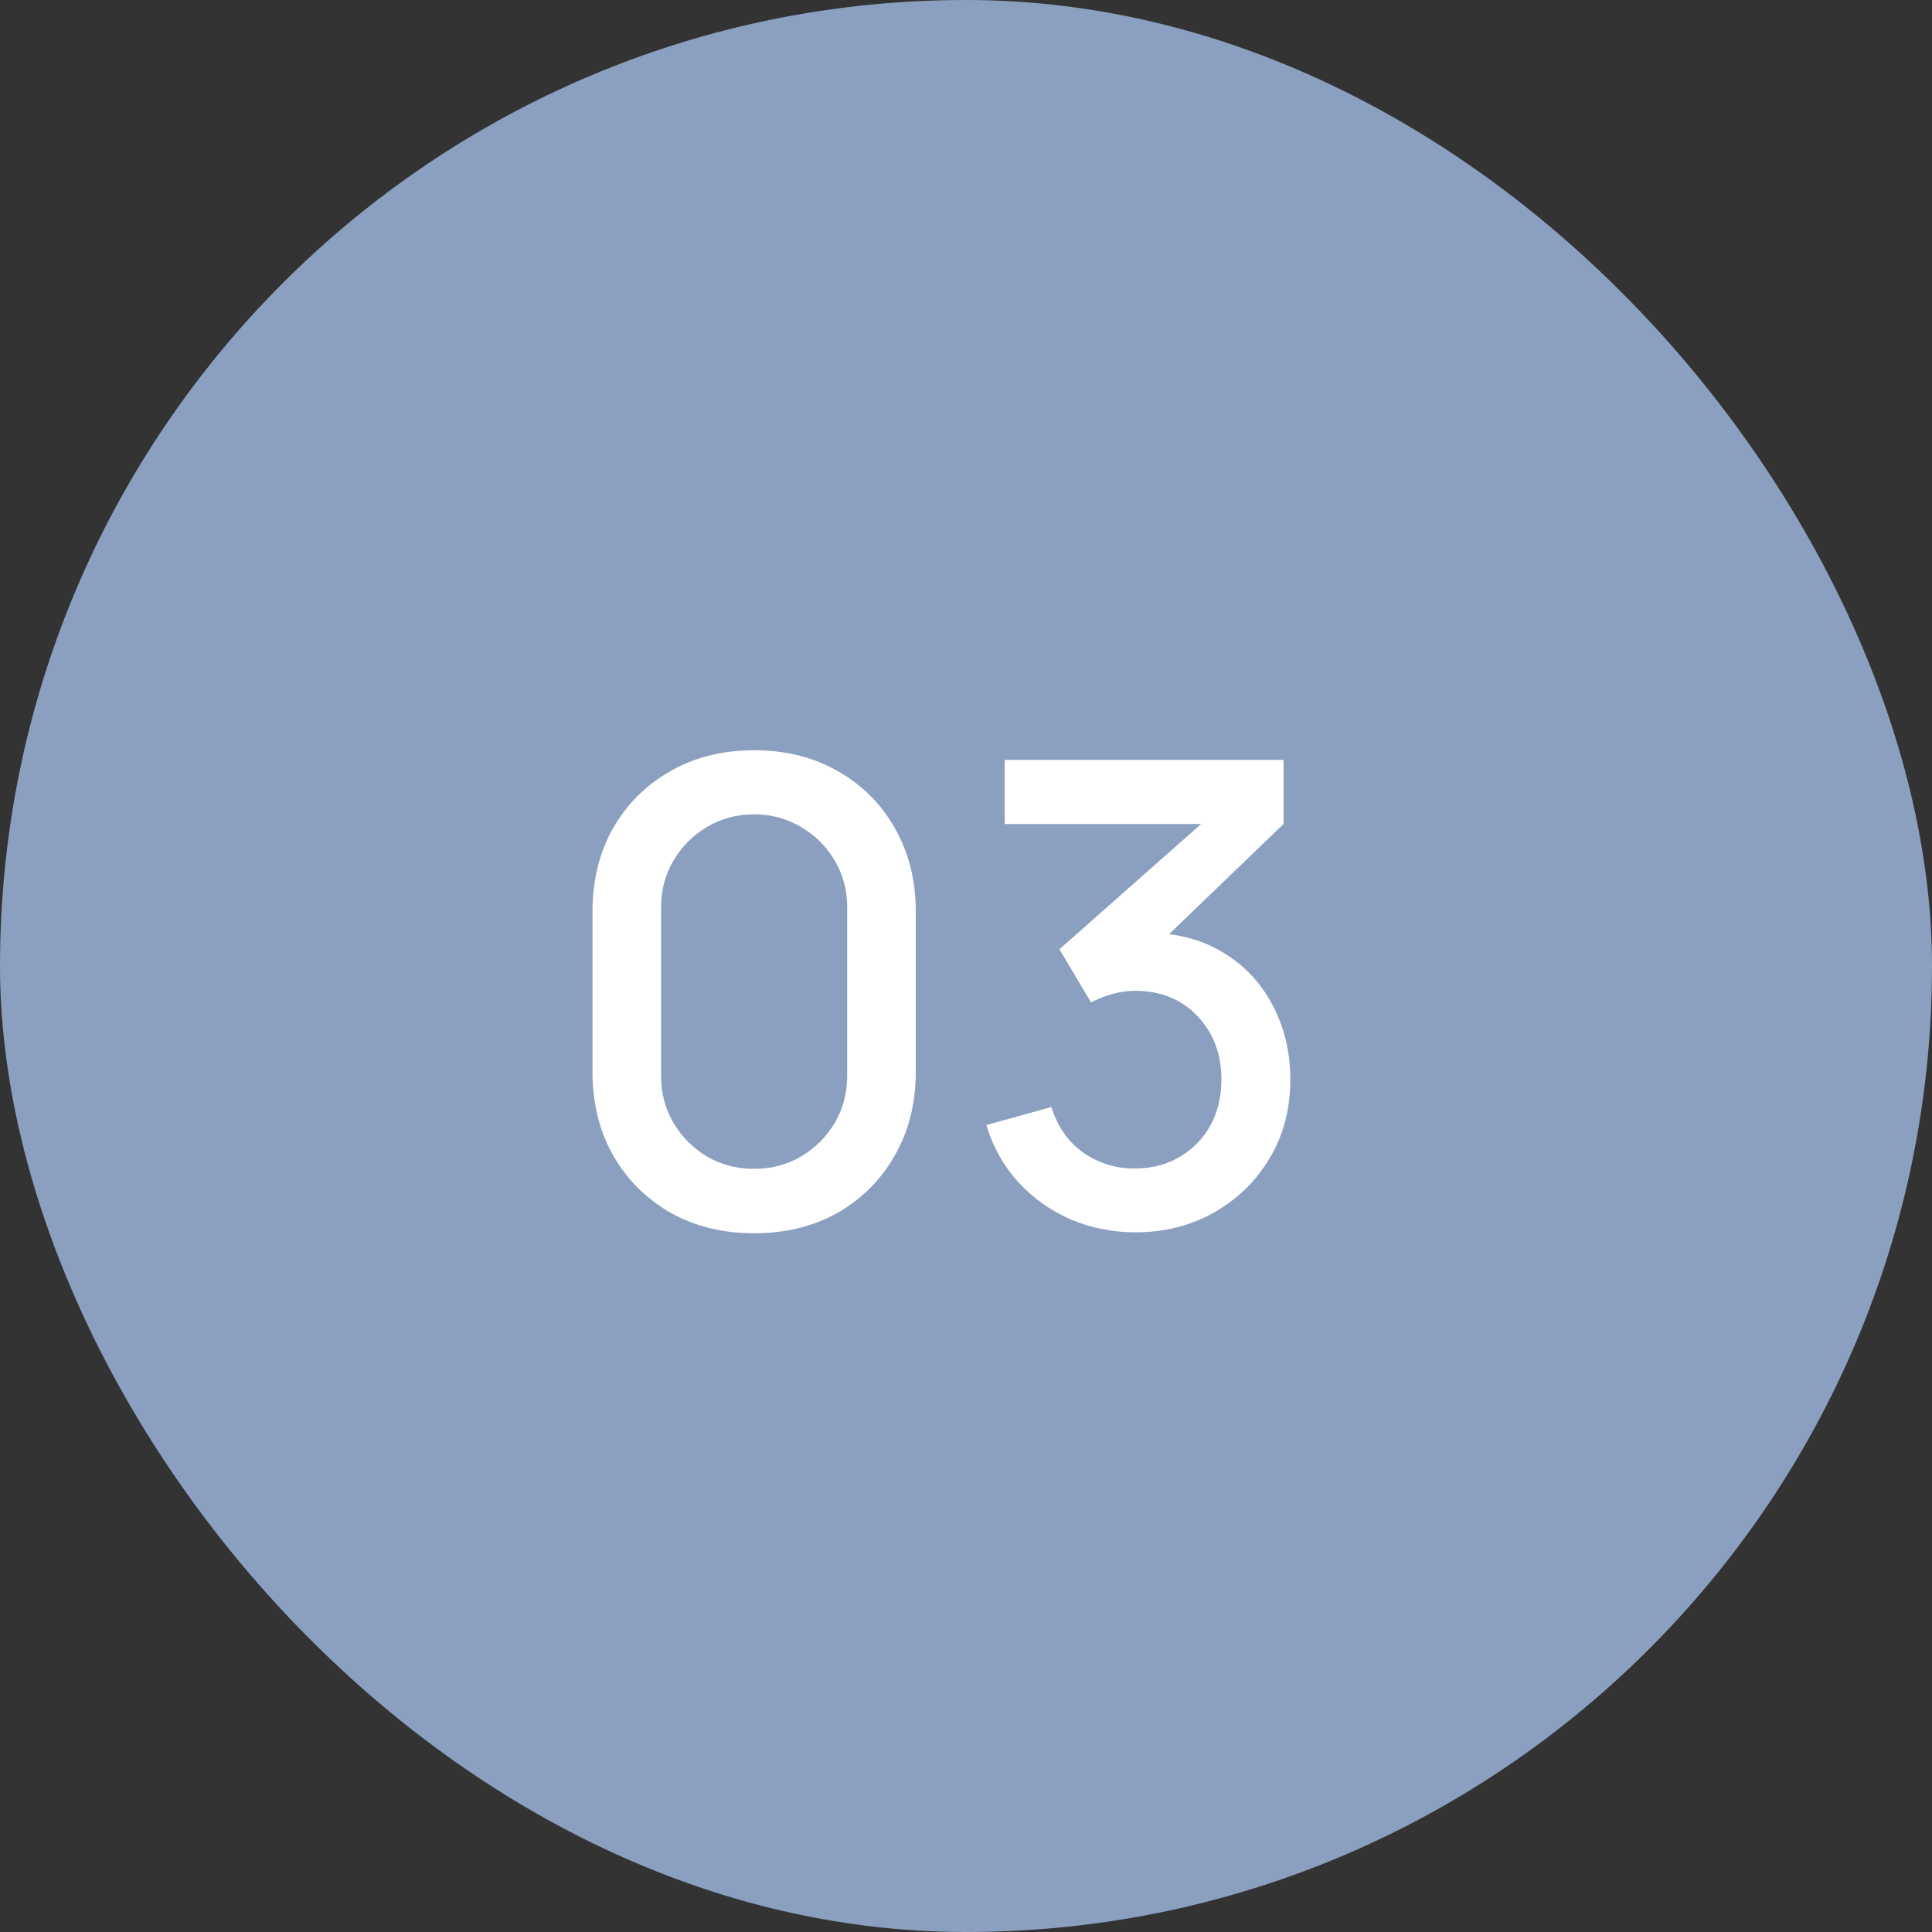 <?xml version="1.0" encoding="UTF-8"?> <svg xmlns="http://www.w3.org/2000/svg" width="30" height="30" viewBox="0 0 30 30" fill="none"><rect x="0" y="0" width="30" height="30" fill="#333333" stroke="none"/> <rect width="30" height="30" rx="15" fill="#8BA0C0"></rect> <path d="M11.71 19.15C11.22 19.15 10.787 19.043 10.41 18.83C10.033 18.613 9.737 18.317 9.52 17.94C9.307 17.563 9.2 17.13 9.2 16.64V14.16C9.2 13.67 9.307 13.237 9.52 12.86C9.737 12.483 10.033 12.188 10.41 11.975C10.787 11.758 11.22 11.65 11.71 11.65C12.2 11.65 12.633 11.758 13.01 11.975C13.387 12.188 13.682 12.483 13.895 12.86C14.112 13.237 14.22 13.67 14.22 14.16V16.64C14.22 17.13 14.112 17.563 13.895 17.94C13.682 18.317 13.387 18.613 13.01 18.83C12.633 19.043 12.2 19.15 11.71 19.15ZM11.71 18.15C11.977 18.15 12.218 18.087 12.435 17.96C12.655 17.83 12.83 17.657 12.96 17.44C13.09 17.22 13.155 16.975 13.155 16.705V14.085C13.155 13.818 13.09 13.577 12.96 13.36C12.83 13.14 12.655 12.967 12.435 12.84C12.218 12.71 11.977 12.645 11.71 12.645C11.443 12.645 11.2 12.71 10.98 12.84C10.763 12.967 10.59 13.14 10.46 13.36C10.33 13.577 10.265 13.818 10.265 14.085V16.705C10.265 16.975 10.33 17.22 10.46 17.44C10.59 17.657 10.763 17.83 10.98 17.96C11.2 18.087 11.443 18.15 11.71 18.15ZM17.631 19.135C17.274 19.135 16.939 19.068 16.626 18.935C16.313 18.798 16.041 18.605 15.811 18.355C15.584 18.105 15.419 17.81 15.316 17.47L16.326 17.19C16.423 17.5 16.591 17.738 16.831 17.905C17.071 18.068 17.338 18.148 17.631 18.145C17.894 18.142 18.126 18.08 18.326 17.96C18.526 17.84 18.683 17.678 18.796 17.475C18.909 17.268 18.966 17.032 18.966 16.765C18.966 16.365 18.841 16.035 18.591 15.775C18.344 15.515 18.021 15.385 17.621 15.385C17.508 15.385 17.391 15.402 17.271 15.435C17.154 15.468 17.044 15.512 16.941 15.565L16.451 14.74L18.991 12.495L19.101 12.795H15.601V11.8H19.931V12.795L17.821 14.825L17.811 14.485C18.264 14.485 18.658 14.587 18.991 14.79C19.324 14.99 19.581 15.263 19.761 15.61C19.944 15.953 20.036 16.338 20.036 16.765C20.036 17.225 19.928 17.633 19.711 17.99C19.498 18.347 19.209 18.627 18.846 18.83C18.486 19.033 18.081 19.135 17.631 19.135Z" fill="white"></path> </svg> 